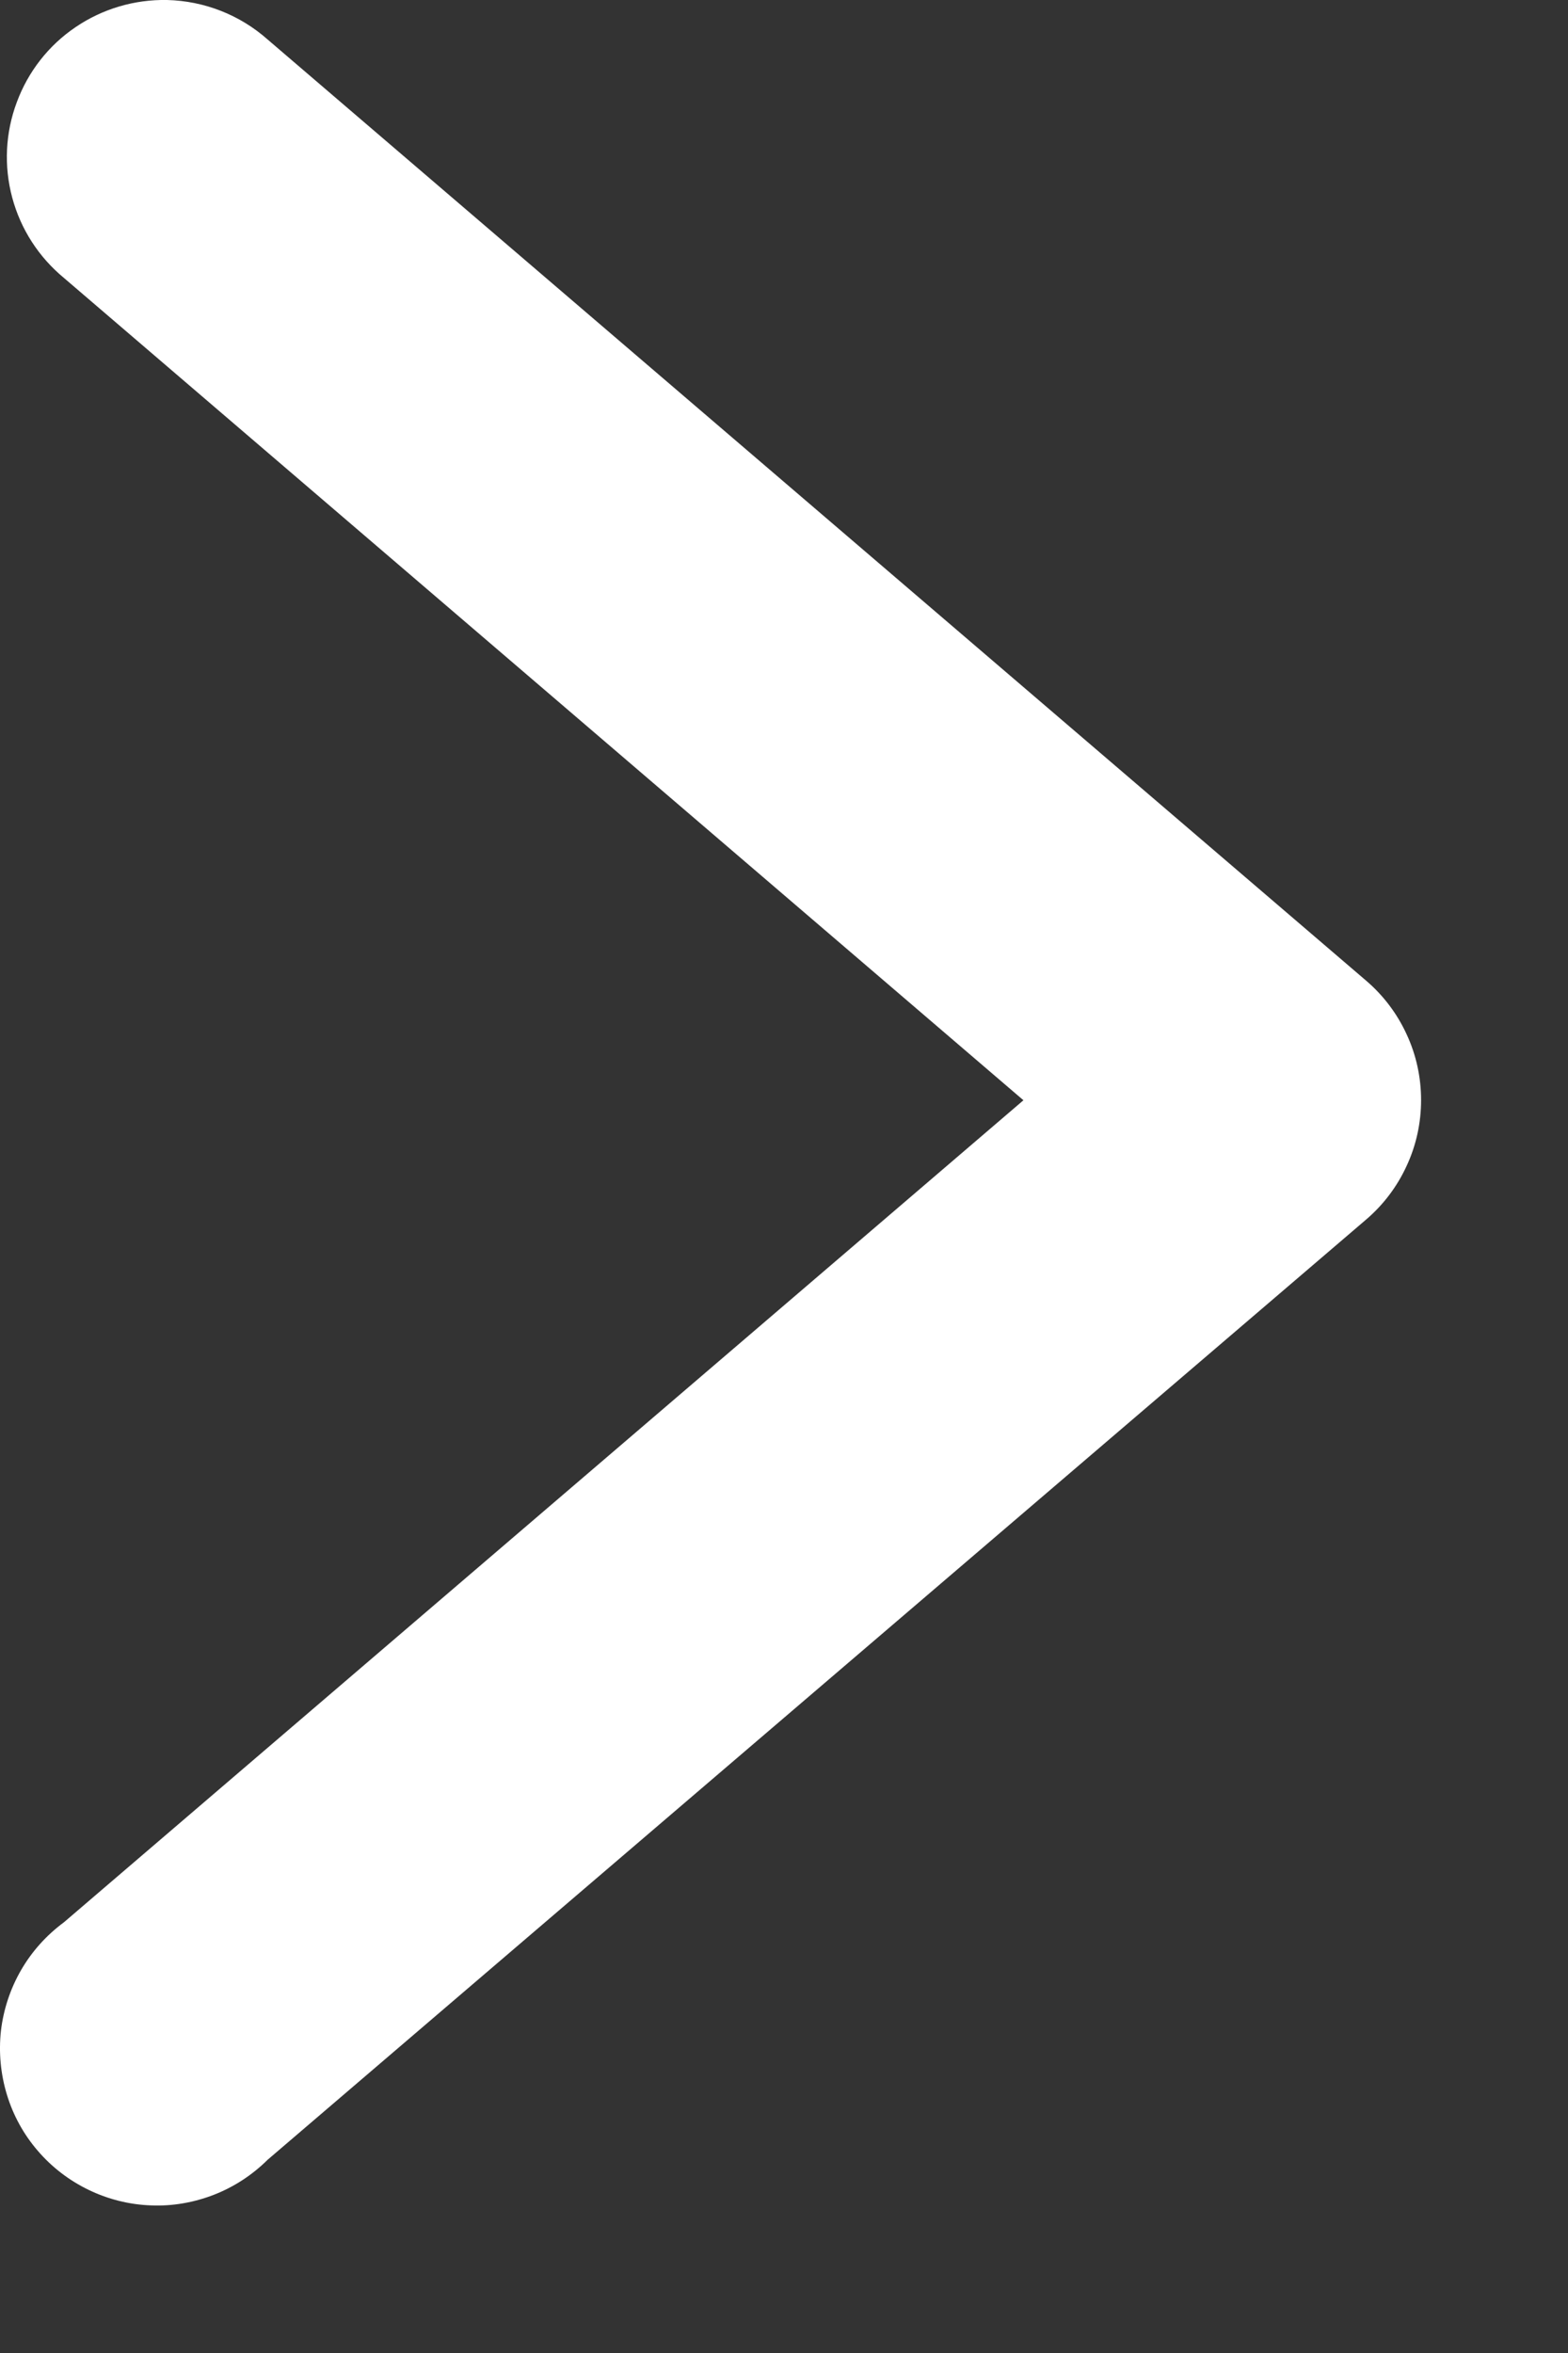 <?xml version="1.0" encoding="utf-8"?>
<svg xmlns="http://www.w3.org/2000/svg" fill="none" height="100%" overflow="visible" preserveAspectRatio="none" style="display: block;" viewBox="0 0 10 15" width="100%">
<rect x="0" y="0" width="10" height="15" fill="#333333" stroke="none"/>
<g id="layer1">
<path d="M1.066 0C0.858 -0.004 0.654 0.056 0.482 0.173C0.31 0.289 0.179 0.457 0.107 0.652C0.034 0.847 0.024 1.059 0.078 1.26C0.132 1.461 0.247 1.639 0.408 1.772L6.527 7.014L0.408 12.254C0.297 12.336 0.204 12.439 0.135 12.558C0.066 12.677 0.022 12.81 0.006 12.946C-0.009 13.083 0.004 13.222 0.044 13.353C0.084 13.485 0.151 13.607 0.241 13.711C0.331 13.816 0.441 13.9 0.565 13.96C0.689 14.02 0.824 14.054 0.962 14.059C1.099 14.065 1.236 14.041 1.365 13.991C1.493 13.941 1.609 13.865 1.707 13.768L8.713 7.774C8.823 7.68 8.911 7.563 8.971 7.432C9.032 7.301 9.063 7.158 9.063 7.013C9.063 6.868 9.032 6.725 8.971 6.594C8.911 6.463 8.823 6.346 8.713 6.252L1.707 0.252C1.53 0.095 1.303 0.006 1.066 0Z" fill="white" id="path9429"/>
</g>
</svg>